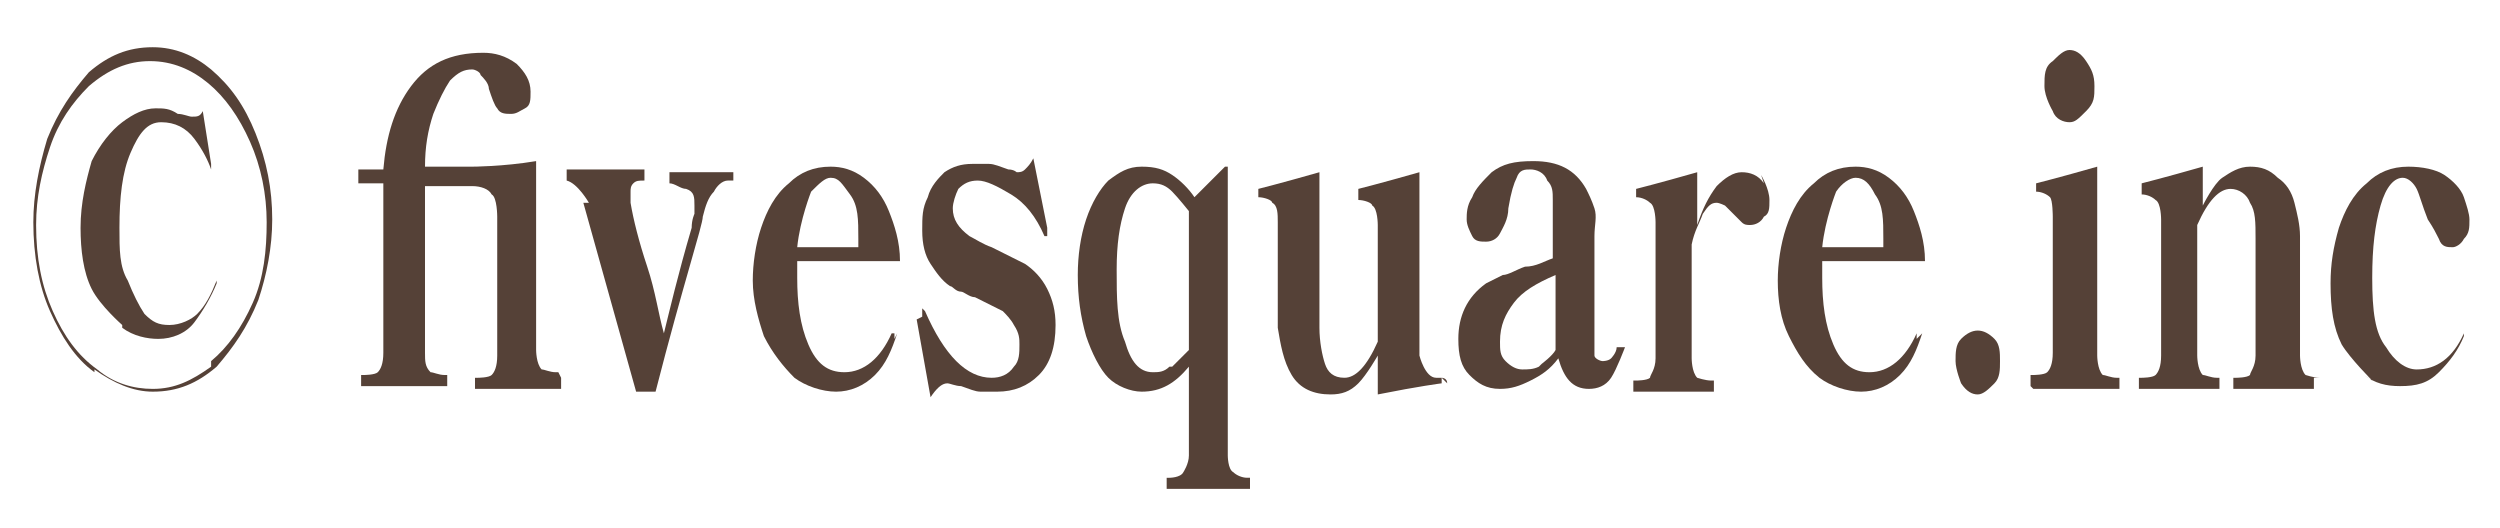 <?xml version="1.0" encoding="UTF-8"?>
<svg id="_レイヤー_2" data-name="レイヤー 2" xmlns="http://www.w3.org/2000/svg" viewBox="0 0 9 1.9">
  <defs>
    <style>
      .cls-1 {
        fill: #554137;
      }
    </style>
  </defs>
  <path class="cls-1" d="m.34,1.34c-.07-.05-.12-.13-.16-.22s-.06-.2-.06-.32c0-.1.02-.2.05-.3.04-.1.09-.17.15-.24.07-.06.14-.09.23-.09.08,0,.15.03.21.08.07.06.12.13.16.23.04.1.06.2.06.31,0,.1-.02.2-.05.29-.04.1-.09.17-.15.24-.07.06-.14.09-.23.09-.07,0-.14-.03-.21-.08Zm.42-.04c.06-.05.11-.12.15-.21.04-.09.05-.19.05-.29s-.02-.2-.06-.29c-.04-.09-.09-.16-.15-.21s-.13-.08-.21-.08c-.08,0-.15.03-.22.09-.06.06-.11.13-.14.22-.03.09-.05.18-.05.28,0,.12.02.22.06.31.04.09.09.16.16.21.06.05.13.07.2.07.08,0,.14-.03.21-.08Zm-.32-.13s-.08-.07-.11-.13c-.03-.06-.04-.14-.04-.22,0-.09.02-.17.04-.24.03-.06.07-.11.11-.14.04-.03.08-.05.12-.05.03,0,.05,0,.08.02.02,0,.04.01.05.01.02,0,.03,0,.04-.02l.03.19h0s0,.02,0,.02h0s0,0,0,0c-.01-.03-.03-.07-.06-.11-.03-.04-.07-.06-.12-.06s-.08.04-.11.11c-.03.07-.04.16-.04.27,0,.08,0,.14.03.19.02.05.04.09.06.12.03.03.05.04.09.04.04,0,.08-.02.1-.04.03-.03.05-.07.07-.12,0,0,0,0,0,0s0,0,0,0c0,0,0,0,0,.01,0,0,0,0,0,0-.02.05-.05.1-.08.14s-.08.06-.13.06c-.04,0-.09-.01-.13-.04Z"/>
  <path class="cls-1" d="m2.02,1.36s0,0,0,.02c0,.01,0,.02,0,.02h-.31s0,0,0-.02c0-.01,0-.02,0-.02h.01s.04,0,.05-.01c.01-.01.02-.03.02-.07v-.5s0-.07-.02-.08c-.01-.02-.04-.03-.07-.03h-.17s0,.12,0,.23c0,.18,0,.31,0,.37,0,.03,0,.05.02.07.01,0,.03.01.05.01h.01s0,0,0,.02c0,.01,0,.02,0,.02h-.31s0,0,0-.02c0-.01,0-.02,0-.02h.01s.04,0,.05-.01c.01-.01.02-.03.02-.07v-.43c0-.09,0-.15,0-.18h-.09v-.05h.09c.01-.12.04-.22.1-.3.06-.08.14-.12.26-.12.04,0,.08.01.12.04.03.03.05.06.05.1,0,.03,0,.05-.02.06s-.03.02-.05.02c-.02,0-.04,0-.05-.02-.01-.01-.02-.04-.03-.07,0-.02-.02-.04-.03-.05,0-.01-.02-.02-.03-.02-.03,0-.05.01-.08.04-.02.03-.04.07-.06.12-.02.06-.03.12-.03.19h.17s.11,0,.23-.02v.68s0,.05.02.07c.01,0,.03.01.05.01h.01Z"/>
  <path class="cls-1" d="m2.12.73s-.04-.07-.08-.08c0,0,0,0,0-.02s0-.02,0-.02h.28s0,0,0,.02c0,.01,0,.02,0,.02-.02,0-.03,0-.04.01s-.01.02-.01.03c0,0,0,.02,0,.04.01.06.03.14.06.23s.04.17.06.24c.02-.08.05-.21.1-.38,0-.03.01-.05.01-.05,0-.01,0-.02,0-.03,0-.03,0-.05-.03-.06-.02,0-.04-.02-.06-.02,0,0,0,0,0-.02,0-.01,0-.02,0-.02h.23s0,0,0,.02c0,0,0,.01,0,.01,0,0,0,0-.02,0-.02,0-.04.02-.05.04-.02.02-.03.05-.04.09,0,.03-.07.24-.17.63h-.07l-.19-.68Z"/>
  <path class="cls-1" d="m3.23,1.2h0c-.02.06-.04.11-.08.15-.04.04-.09.06-.14.06s-.11-.02-.15-.05c-.04-.04-.08-.09-.11-.15-.02-.06-.04-.13-.04-.2,0-.06.01-.13.03-.19.02-.06.05-.12.1-.16.04-.04.09-.06.15-.06.04,0,.08.01.12.04.04.03.07.07.09.12.02.05.04.11.04.18h-.37s0,.03,0,.06c0,.09.01.17.04.24.03.07.07.1.13.1.07,0,.13-.05.17-.14,0,0,0,0,.01,0,0,0,0,0,0,0,0,0,0,0,0,.02Zm-.31-.51s-.04.1-.05.2h.22v-.03c0-.07,0-.12-.03-.16s-.04-.06-.07-.06c-.02,0-.04.02-.07.05Z"/>
  <path class="cls-1" d="m3.32,1.14h0s0-.02,0-.03c0,0,0,0,0,0,0,0,0,0,.01.01.07.16.15.24.24.24.03,0,.06-.01.08-.04.02-.02.02-.05.02-.08,0-.02,0-.04-.02-.07-.01-.02-.03-.04-.04-.05-.02-.01-.06-.03-.1-.05-.02,0-.04-.02-.05-.02-.02,0-.03-.02-.04-.02-.03-.02-.05-.05-.07-.08-.02-.03-.03-.07-.03-.12s0-.08.02-.12c.01-.04.04-.07.06-.09.03-.02.06-.03.1-.03.02,0,.04,0,.06,0s.04.01.07.02c.02,0,.03.01.03.01.01,0,.02,0,.03-.01.01-.01.02-.02.03-.04l.05.25h0s0,.02,0,.03c0,0,0,0,0,0,0,0,0,0-.01,0-.03-.07-.07-.12-.12-.15-.05-.03-.09-.05-.12-.05-.03,0-.05.01-.07.03-.01.02-.02.05-.02.07,0,.04.02.07.06.1.02.01.05.03.08.04.06.03.1.05.12.06.03.02.06.05.08.09s.03.08.03.13c0,.08-.02.14-.06.18-.04.04-.09.06-.15.06-.02,0-.04,0-.06,0-.02,0-.04-.01-.07-.02-.02,0-.04-.01-.05-.01-.02,0-.04.02-.06.05l-.05-.28Z"/>
  <path class="cls-1" d="m4.5,1.72s0,0,0,.02c0,.01,0,.02,0,.02h-.3s0,0,0-.02c0-.01,0-.02,0-.02h.01s.04,0,.05-.02c0,0,.02-.03.02-.06v-.32c-.05.06-.1.09-.17.09-.04,0-.09-.02-.12-.05s-.06-.09-.08-.15c-.02-.07-.03-.14-.03-.22,0-.07.01-.14.03-.2s.05-.11.08-.14c.04-.03.07-.05.12-.05s.08.01.11.03c.03.02.06.05.08.08l.05-.05s.06-.06.06-.06c0,0,0,0,.01,0,0,0,0,0,0,0,0,0,0,0,0,.01v1.03s0,.05.02.06c.01.01.03.02.05.02h.01Zm-.28-.4s.04-.04.06-.06v-.5s-.04-.05-.06-.07c-.02-.02-.04-.03-.07-.03-.04,0-.08.03-.1.09-.02.06-.03.13-.03.22,0,.1,0,.19.03.26.02.07.05.11.1.11.02,0,.04,0,.06-.02Z"/>
  <path class="cls-1" d="m5.19,1.36s0,.01,0,.02c0,0-.08.01-.23.04v-.14s-.04.07-.07.1c-.03.03-.06.04-.1.04-.06,0-.11-.02-.14-.07-.03-.05-.04-.11-.05-.17,0-.09,0-.22,0-.38,0-.03,0-.06-.02-.07,0-.01-.03-.02-.05-.02,0,0,0,0,0-.02,0,0,0-.01,0-.01,0,0,.08-.02.22-.06,0,.15,0,.27,0,.38,0,.08,0,.14,0,.18,0,.05.01.1.02.13.01.03.03.05.07.05.04,0,.08-.04.12-.13v-.42s0-.06-.02-.07c0-.01-.03-.02-.05-.02,0,0,0,0,0-.03,0,0,0,0,0-.01,0,0,.08-.02.22-.06v.66s.02.08.06.08h.02s.02,0,.02.02Z"/>
  <path class="cls-1" d="m5.85,1.25s0,0,0,0h0s-.03.08-.05.11-.05.04-.08.04c-.06,0-.09-.04-.11-.11-.03.04-.06.06-.1.08-.04.02-.07.03-.11.03-.05,0-.08-.02-.11-.05-.03-.03-.04-.07-.04-.13,0-.08.03-.15.1-.2.02-.01.04-.02.06-.03.02,0,.05-.02.08-.03.04,0,.07-.02.1-.03v-.07c0-.07,0-.11,0-.14,0-.03,0-.05-.02-.07-.01-.03-.04-.04-.06-.04-.02,0-.04,0-.05.03-.01.02-.02.05-.03.11,0,.04-.02.07-.03.09-.01.02-.03.03-.05.03s-.04,0-.05-.02c-.01-.02-.02-.04-.02-.06,0-.02,0-.05.02-.08.01-.03.04-.06.07-.09.04-.03.08-.04.15-.04.09,0,.15.03.19.1.01.02.02.04.03.07s0,.06,0,.1v.18s0,.09,0,.16c0,.05,0,.08,0,.09s.02.02.03.02c0,0,.02,0,.03-.01,0,0,.02-.02.02-.04,0,0,0,0,0,0s0,0,0,0Zm-.3.06s.04-.03.05-.05c0-.03,0-.06,0-.09v-.18c-.07.03-.12.06-.15.1-.03.04-.05.08-.05.14,0,.03,0,.05.02.07s.04.03.06.03c.02,0,.04,0,.06-.01Z"/>
  <path class="cls-1" d="m6.34.63s.03.05.03.09c0,.03,0,.05-.02.06-.01.02-.03.03-.05.03-.01,0-.02,0-.03-.01s-.02-.02-.03-.03c-.01-.01-.02-.02-.03-.03,0,0-.02-.01-.03-.01-.02,0-.03.01-.05.04-.01.03-.03.06-.04.11v.41s0,.05.02.07c0,0,.03.01.05.01h.01s0,0,0,.02c0,.01,0,.02,0,.02h-.29s0,0,0-.02c0-.01,0-.02,0-.02h.01s.04,0,.05-.01c0-.01.02-.03.02-.07v-.49s0-.06-.02-.07c-.01-.01-.03-.02-.05-.02,0,0,0,0,0,0,0,0,0-.01,0-.02s0,0,0-.01c0,0,.08-.02.22-.06v.19c.02-.06.04-.1.07-.14.03-.03.06-.05.09-.05s.06.01.08.04Z"/>
  <path class="cls-1" d="m6.92,1.2h0c-.02.06-.04.11-.08.15-.04.04-.09.06-.14.06s-.11-.02-.15-.05c-.05-.04-.08-.09-.11-.15s-.04-.13-.04-.2c0-.06.01-.13.03-.19.02-.06.05-.12.1-.16.04-.04.09-.06.15-.06.04,0,.08.01.12.04.04.03.07.07.09.12.02.05.04.11.04.18h-.37s0,.03,0,.06c0,.09.01.17.04.24.03.07.07.1.13.1.07,0,.13-.05.17-.14,0,0,0,0,0,0,0,0,0,0,0,0,0,0,0,0,0,.02Zm-.31-.51s-.04.1-.05.2h.22v-.03c0-.07,0-.12-.03-.16-.02-.04-.04-.06-.07-.06-.02,0-.05.02-.07.05Z"/>
  <path class="cls-1" d="m7.06,1.38s-.02-.05-.02-.08c0-.03,0-.06.02-.08.02-.02.04-.03.06-.03s.04.01.06.03c.02.02.02.05.02.08,0,.03,0,.06-.02.08-.02.02-.04.04-.06.04s-.04-.01-.06-.04Z"/>
  <path class="cls-1" d="m7.31,1.39s0,0,0-.02c0-.01,0-.02,0-.02h.01s.04,0,.05-.01c.01-.01.02-.03.02-.07v-.49s0-.06-.01-.07c-.01-.01-.03-.02-.05-.02,0,0,0,0,0-.02,0,0,0-.01,0-.01,0,0,.08-.02.22-.06v.68s0,.05.02.07c.01,0,.03.01.05.01h.01s0,0,0,.02c0,.01,0,.02,0,.02h-.31Zm.08-.99s-.03-.05-.03-.09,0-.07.03-.09c.02-.02.04-.04.06-.04s.04.01.06.04.03.05.03.09,0,.06-.03.09-.04.04-.06.04-.05-.01-.06-.04Z"/>
  <path class="cls-1" d="m8.33,1.36s0,0,0,.02c0,.01,0,.02,0,.02h-.29s0,0,0-.02c0-.01,0-.02,0-.02h.01s.04,0,.05-.01c0-.01.02-.03.02-.07,0-.11,0-.2,0-.28,0-.06,0-.1,0-.14,0-.06,0-.1-.02-.13-.01-.03-.04-.05-.07-.05-.04,0-.08.04-.12.13v.47s0,.05.02.07c.01,0,.03.01.05.01h.01s0,0,0,.02c0,.01,0,.02,0,.02h-.29s0,0,0-.02c0-.01,0-.02,0-.02h.01s.04,0,.05-.01c.01-.01.02-.03.02-.07v-.49s0-.06-.02-.07c-.01-.01-.03-.02-.05-.02,0,0,0,0,0-.03,0,0,0,0,0-.01,0,0,.08-.02.22-.06v.14s.04-.08.07-.1.06-.04.1-.04c.04,0,.07.01.1.04.03.02.05.05.06.09.01.04.02.08.02.12v.43s0,.05.02.07c0,0,.03.01.05.01h.01Z"/>
  <path class="cls-1" d="m8.54,1.37s-.08-.08-.11-.13c-.03-.06-.04-.13-.04-.22,0-.07.01-.13.03-.2.02-.06.05-.12.1-.16.04-.04.09-.06.15-.06.05,0,.1.01.13.03.03.02.06.05.07.08s.02.06.02.08c0,.03,0,.05-.02.07-.01.02-.03.03-.04.03-.02,0-.04,0-.05-.03-.01-.02-.02-.04-.04-.07-.02-.05-.03-.09-.04-.11-.01-.02-.03-.04-.05-.04-.03,0-.06.03-.08.1-.02.07-.03.15-.03.26,0,.12.01.2.05.25.03.05.07.08.11.08.07,0,.13-.04.17-.13,0,0,0,0,0,0,0,0,0,0,0,0,0,0,0,0,0,.01,0,0,0,0,0,0-.02.05-.05.09-.09.13-.04.04-.08.05-.14.05-.05,0-.09-.01-.13-.04Z"/>
</svg>